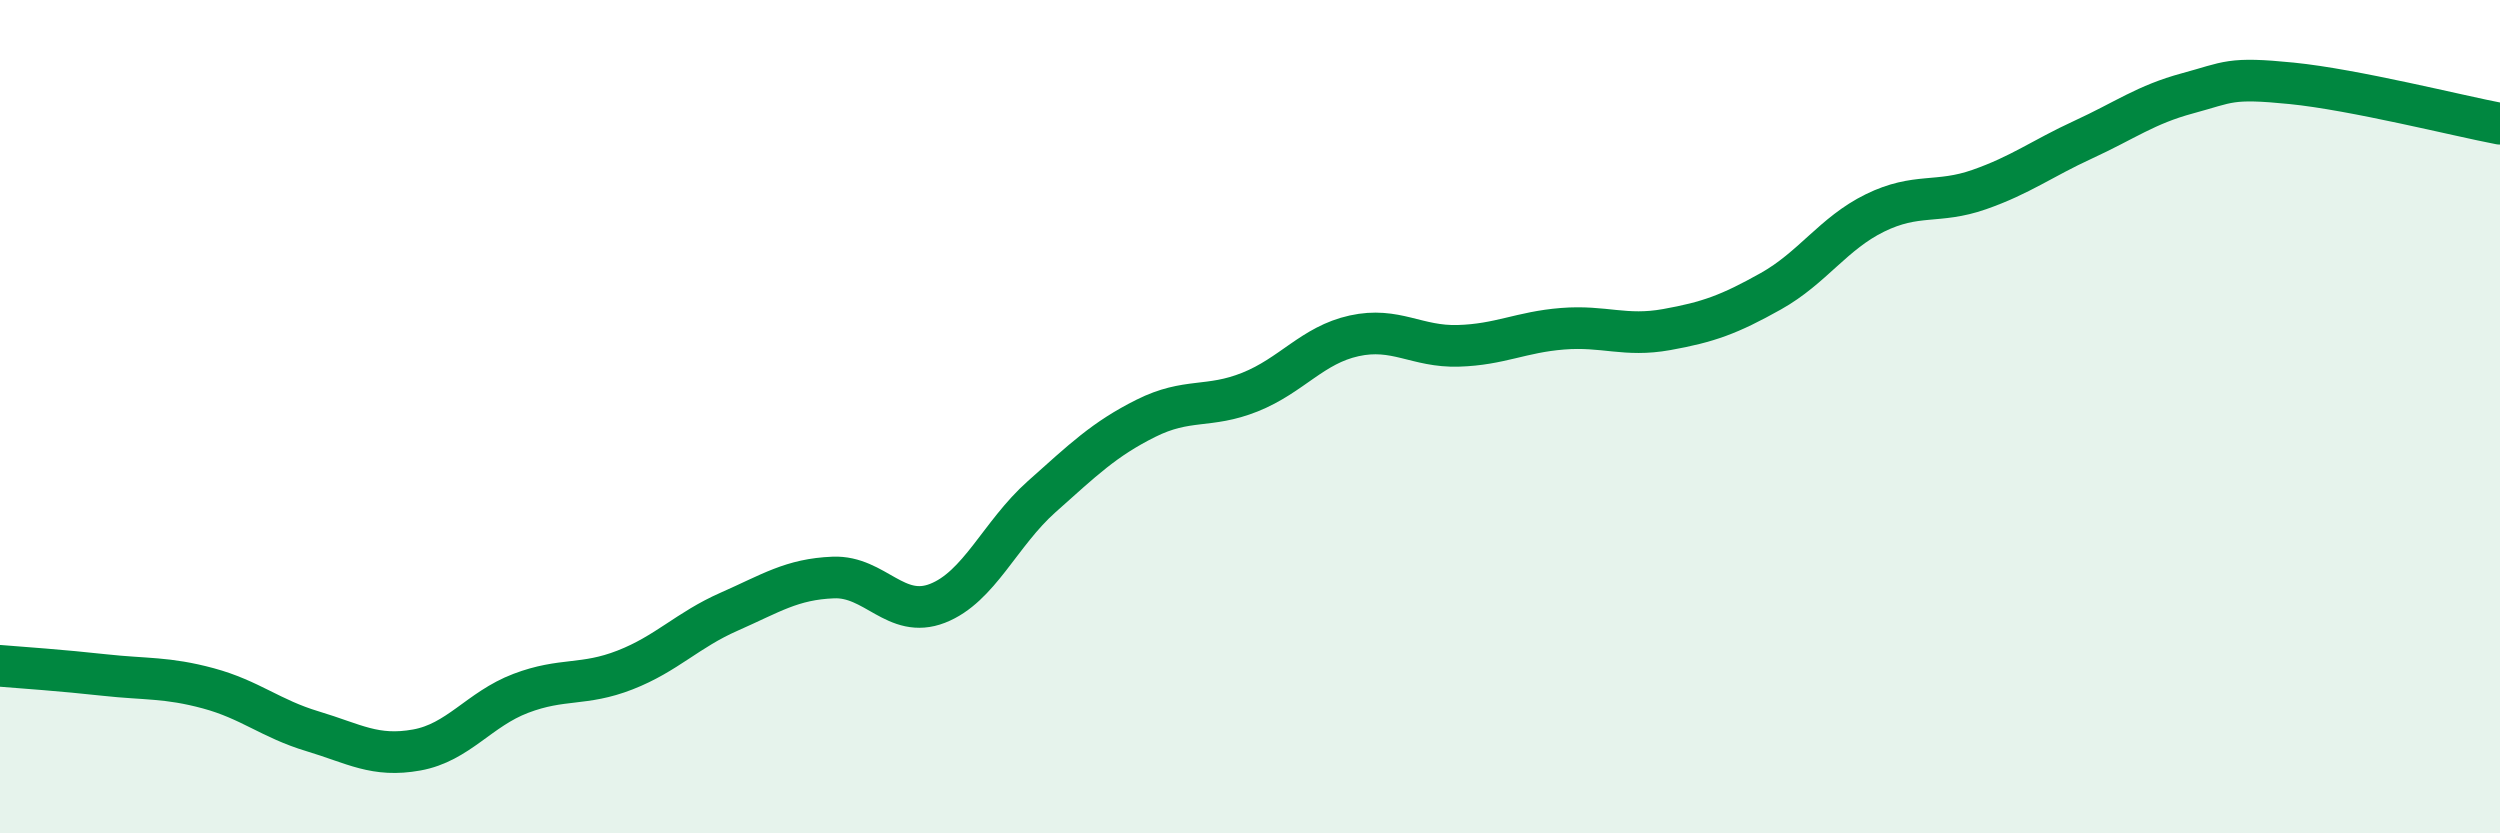 
    <svg width="60" height="20" viewBox="0 0 60 20" xmlns="http://www.w3.org/2000/svg">
      <path
        d="M 0,15.98 C 0.5,16.02 1.5,16.09 2.5,16.2 C 3.5,16.31 4,16.25 5,16.52 C 6,16.79 6.5,17.25 7.5,17.55 C 8.5,17.85 9,18.18 10,18 C 11,17.82 11.5,17.02 12.5,16.64 C 13.5,16.26 14,16.47 15,16.08 C 16,15.69 16.5,15.12 17.5,14.68 C 18.5,14.24 19,13.9 20,13.86 C 21,13.82 21.5,14.87 22.5,14.48 C 23.5,14.09 24,12.81 25,11.92 C 26,11.03 26.5,10.54 27.5,10.04 C 28.5,9.54 29,9.81 30,9.41 C 31,9.01 31.5,8.28 32.5,8.06 C 33.5,7.84 34,8.33 35,8.3 C 36,8.27 36.5,7.97 37.5,7.89 C 38.5,7.81 39,8.09 40,7.91 C 41,7.73 41.5,7.55 42.5,6.99 C 43.5,6.43 44,5.6 45,5.11 C 46,4.62 46.5,4.9 47.5,4.55 C 48.5,4.2 49,3.81 50,3.35 C 51,2.89 51.5,2.51 52.5,2.24 C 53.5,1.97 53.5,1.85 55,2 C 56.5,2.15 59,2.78 60,2.97L60 20L0 20Z"
        fill="#008740"
        opacity="0.1"
        stroke-linecap="round"
        stroke-linejoin="round"
      />
      <path
        d="M 0,15.98 C 0.5,16.02 1.5,16.09 2.5,16.2 C 3.5,16.31 4,16.25 5,16.52 C 6,16.79 6.5,17.25 7.5,17.55 C 8.5,17.85 9,18.18 10,18 C 11,17.82 11.5,17.02 12.5,16.64 C 13.5,16.26 14,16.47 15,16.08 C 16,15.69 16.5,15.12 17.5,14.68 C 18.5,14.24 19,13.9 20,13.86 C 21,13.82 21.5,14.87 22.5,14.48 C 23.5,14.09 24,12.81 25,11.92 C 26,11.03 26.5,10.54 27.5,10.04 C 28.5,9.54 29,9.81 30,9.41 C 31,9.01 31.5,8.28 32.5,8.06 C 33.5,7.84 34,8.33 35,8.3 C 36,8.27 36.5,7.97 37.5,7.89 C 38.5,7.81 39,8.09 40,7.91 C 41,7.73 41.5,7.55 42.5,6.99 C 43.5,6.43 44,5.6 45,5.11 C 46,4.62 46.5,4.9 47.5,4.55 C 48.5,4.2 49,3.81 50,3.35 C 51,2.89 51.5,2.51 52.5,2.24 C 53.5,1.97 53.5,1.85 55,2 C 56.5,2.15 59,2.78 60,2.97"
        stroke="#008740"
        stroke-width="1"
        fill="none"
        stroke-linecap="round"
        stroke-linejoin="round"
      />
    </svg>
  